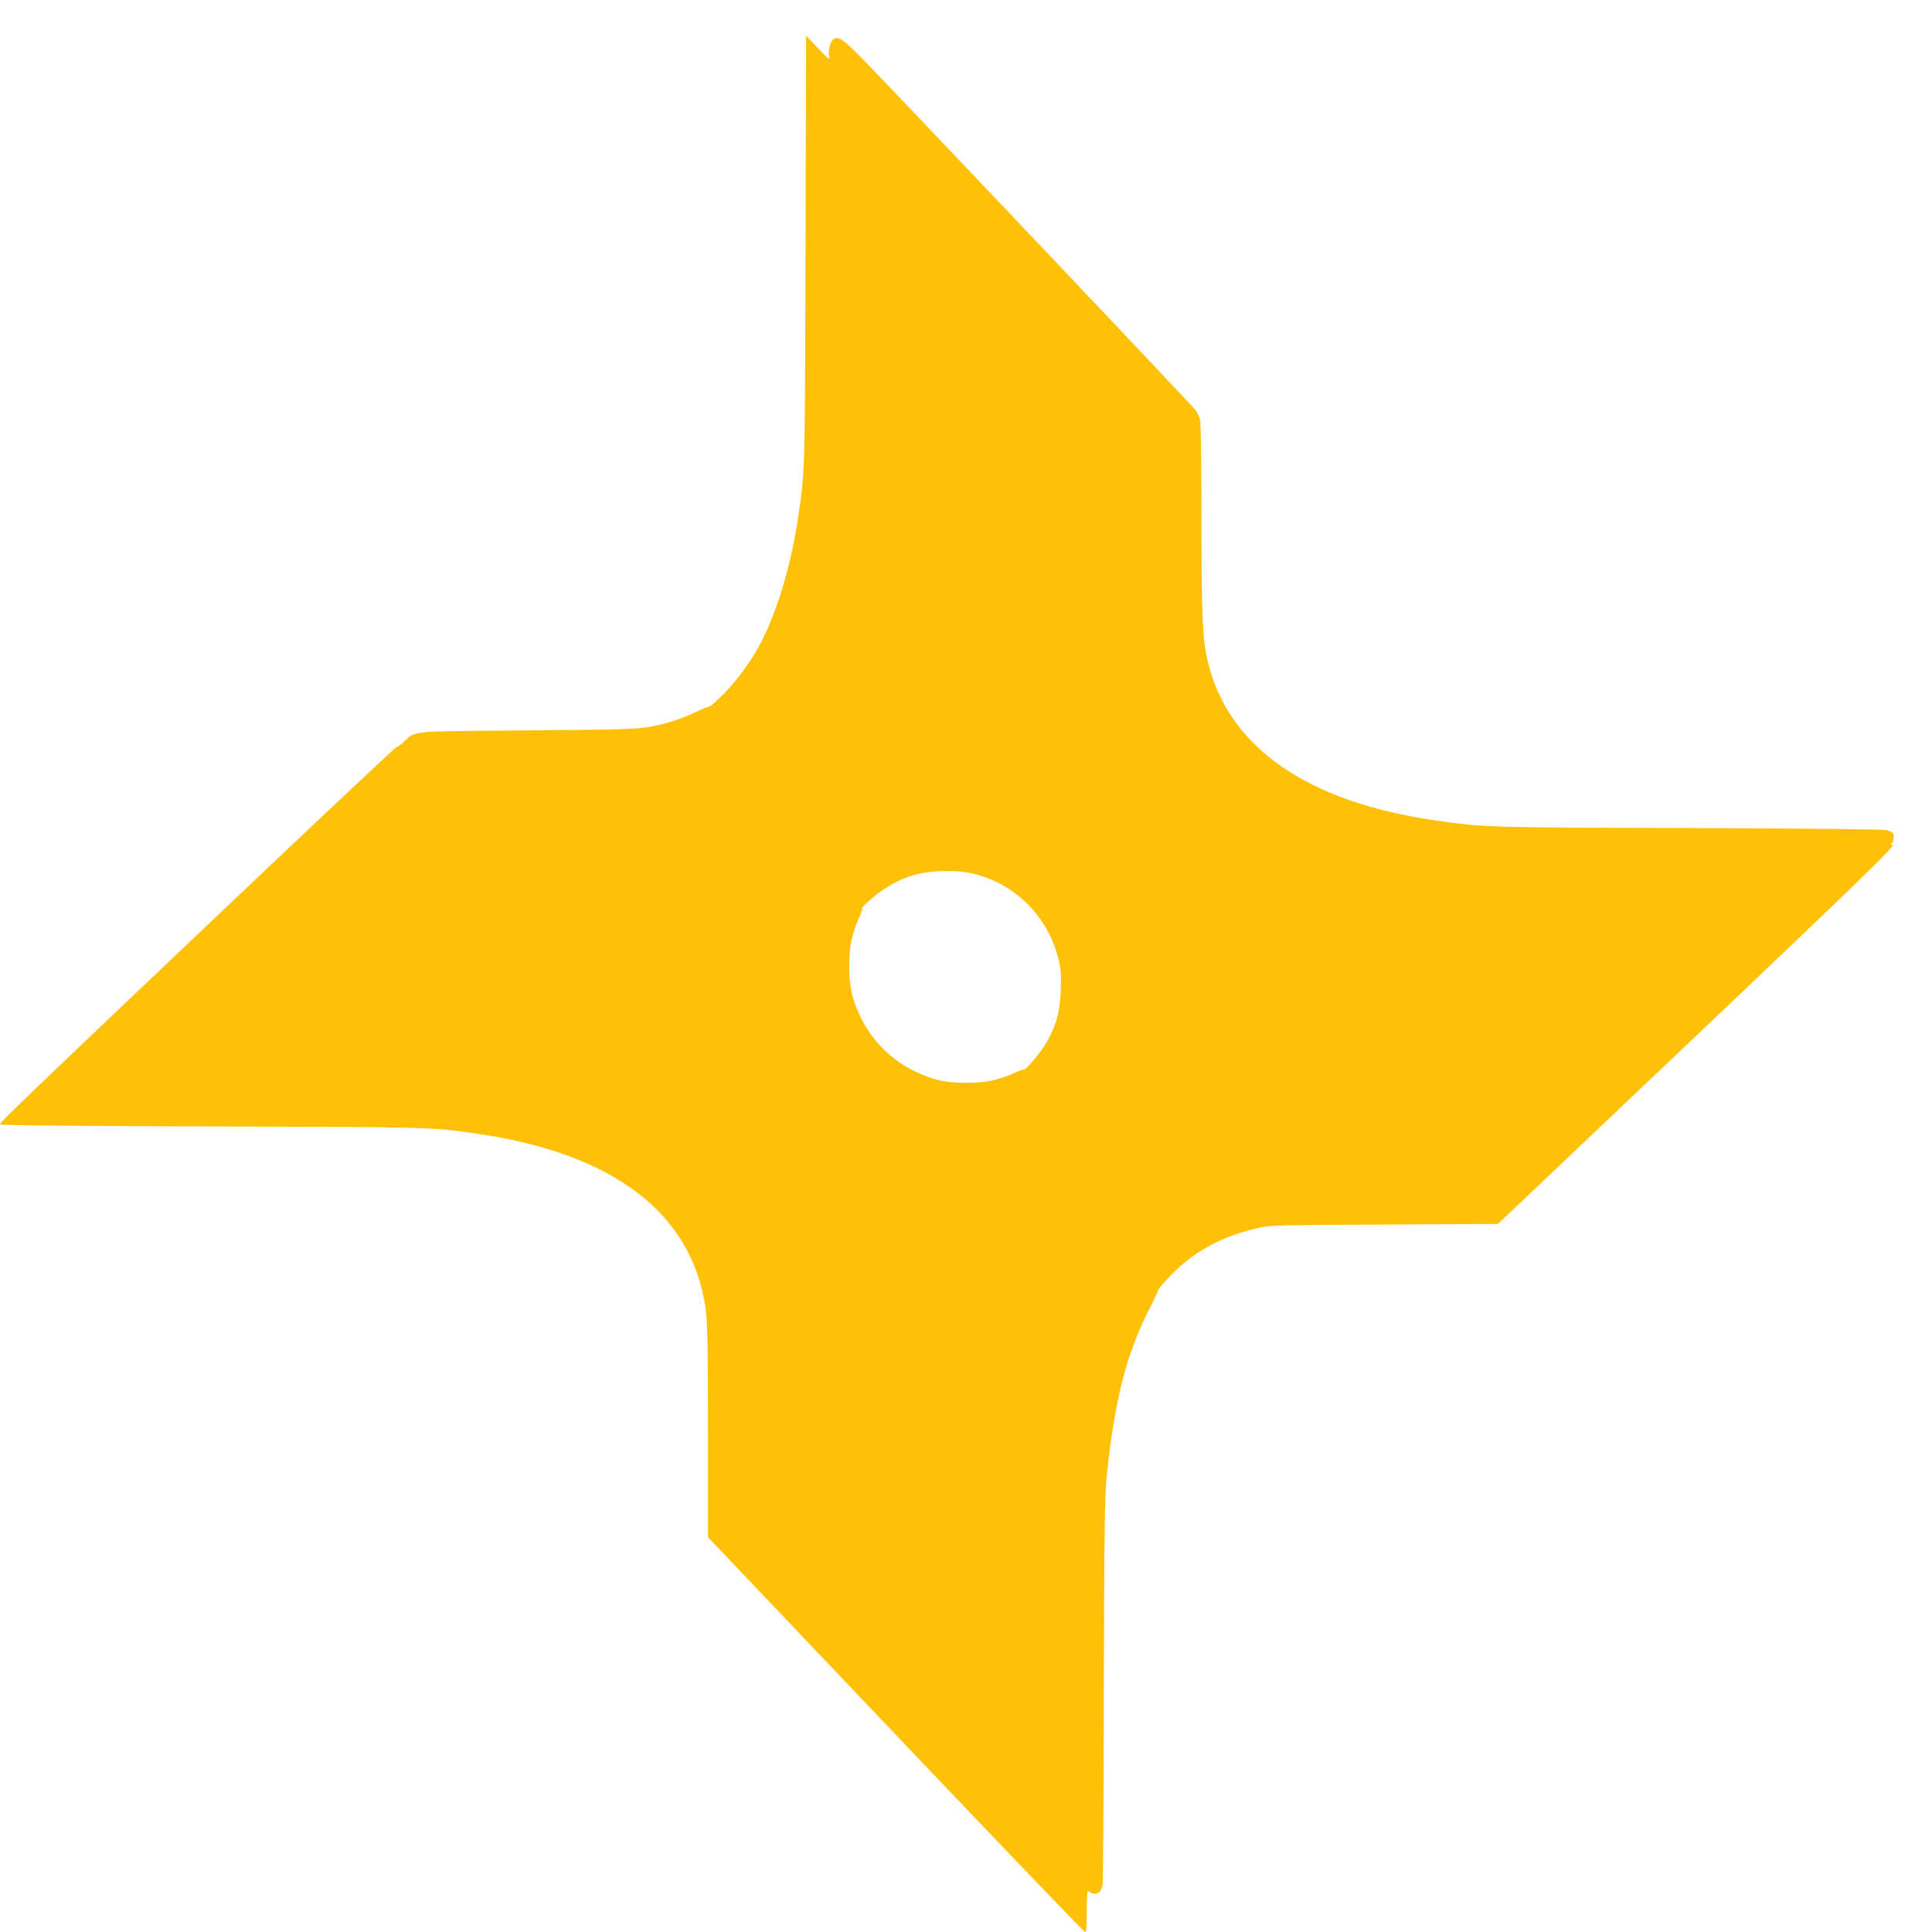 <?xml version="1.0" standalone="no"?>
<!DOCTYPE svg PUBLIC "-//W3C//DTD SVG 20010904//EN"
 "http://www.w3.org/TR/2001/REC-SVG-20010904/DTD/svg10.dtd">
<svg version="1.0" xmlns="http://www.w3.org/2000/svg"
 width="1280pt" height="1280pt" viewBox="0 0 1280 1280"
 preserveAspectRatio="xMidYMid meet">
<g transform="translate(0,1280) scale(0.1,-0.1)"
fill="#ffc107" stroke="none">
<path d="M5337 11154 c-4 -1474 -3 -1472 -48 -1774 -44 -305 -134 -612 -243
-829 -59 -115 -157 -252 -247 -344 -48 -48 -90 -87 -95 -86 -5 1 -47 -16 -94
-38 -104 -50 -194 -78 -314 -100 -77 -14 -205 -17 -806 -22 -793 -7 -734 -1
-814 -75 -21 -20 -44 -36 -50 -36 -6 0 -537 -500 -1181 -1111 -1294 -1229
-1445 -1374 -1445 -1388 0 -7 511 -11 1398 -14 1461 -4 1460 -4 1762 -48 904
-131 1421 -525 1514 -1151 13 -88 16 -225 17 -814 l0 -709 1241 -1305 c682
-718 1247 -1306 1254 -1308 11 -3 14 23 14 140 0 79 4 138 8 131 4 -6 19 -14
33 -18 33 -8 56 13 64 58 3 18 7 601 8 1297 3 1078 6 1288 20 1419 52 496 130
801 280 1096 34 66 61 123 60 127 -2 3 29 41 68 82 156 167 341 271 584 328
87 21 116 22 844 25 l755 4 76 72 c2310 2191 2561 2432 2538 2439 -13 3 -18 6
-12 7 15 1 26 44 18 65 -3 9 -22 20 -43 26 -23 6 -490 11 -1306 14 -1338 3
-1362 4 -1689 51 -844 123 -1360 480 -1501 1039 -38 152 -45 295 -45 958 0
378 -4 637 -10 658 -5 20 -20 50 -32 66 -24 32 -1959 2073 -2193 2313 -130
133 -162 157 -196 146 -22 -7 -43 -66 -37 -106 3 -16 2 -29 -1 -29 -3 0 -38
35 -78 77 l-72 77 -4 -1410z m1119 -4144 c273 -69 486 -283 555 -559 18 -70
21 -105 17 -210 -5 -145 -31 -239 -98 -353 -39 -65 -138 -183 -147 -174 -2 2
-32 -8 -66 -24 -105 -47 -190 -64 -317 -64 -136 0 -218 18 -337 75 -157 75
-287 205 -362 362 -57 119 -75 201 -75 337 0 127 17 212 65 318 15 34 25 62
21 62 -15 0 79 86 139 125 131 88 250 124 415 124 79 1 133 -5 190 -19z"/>
</g>
</svg>
